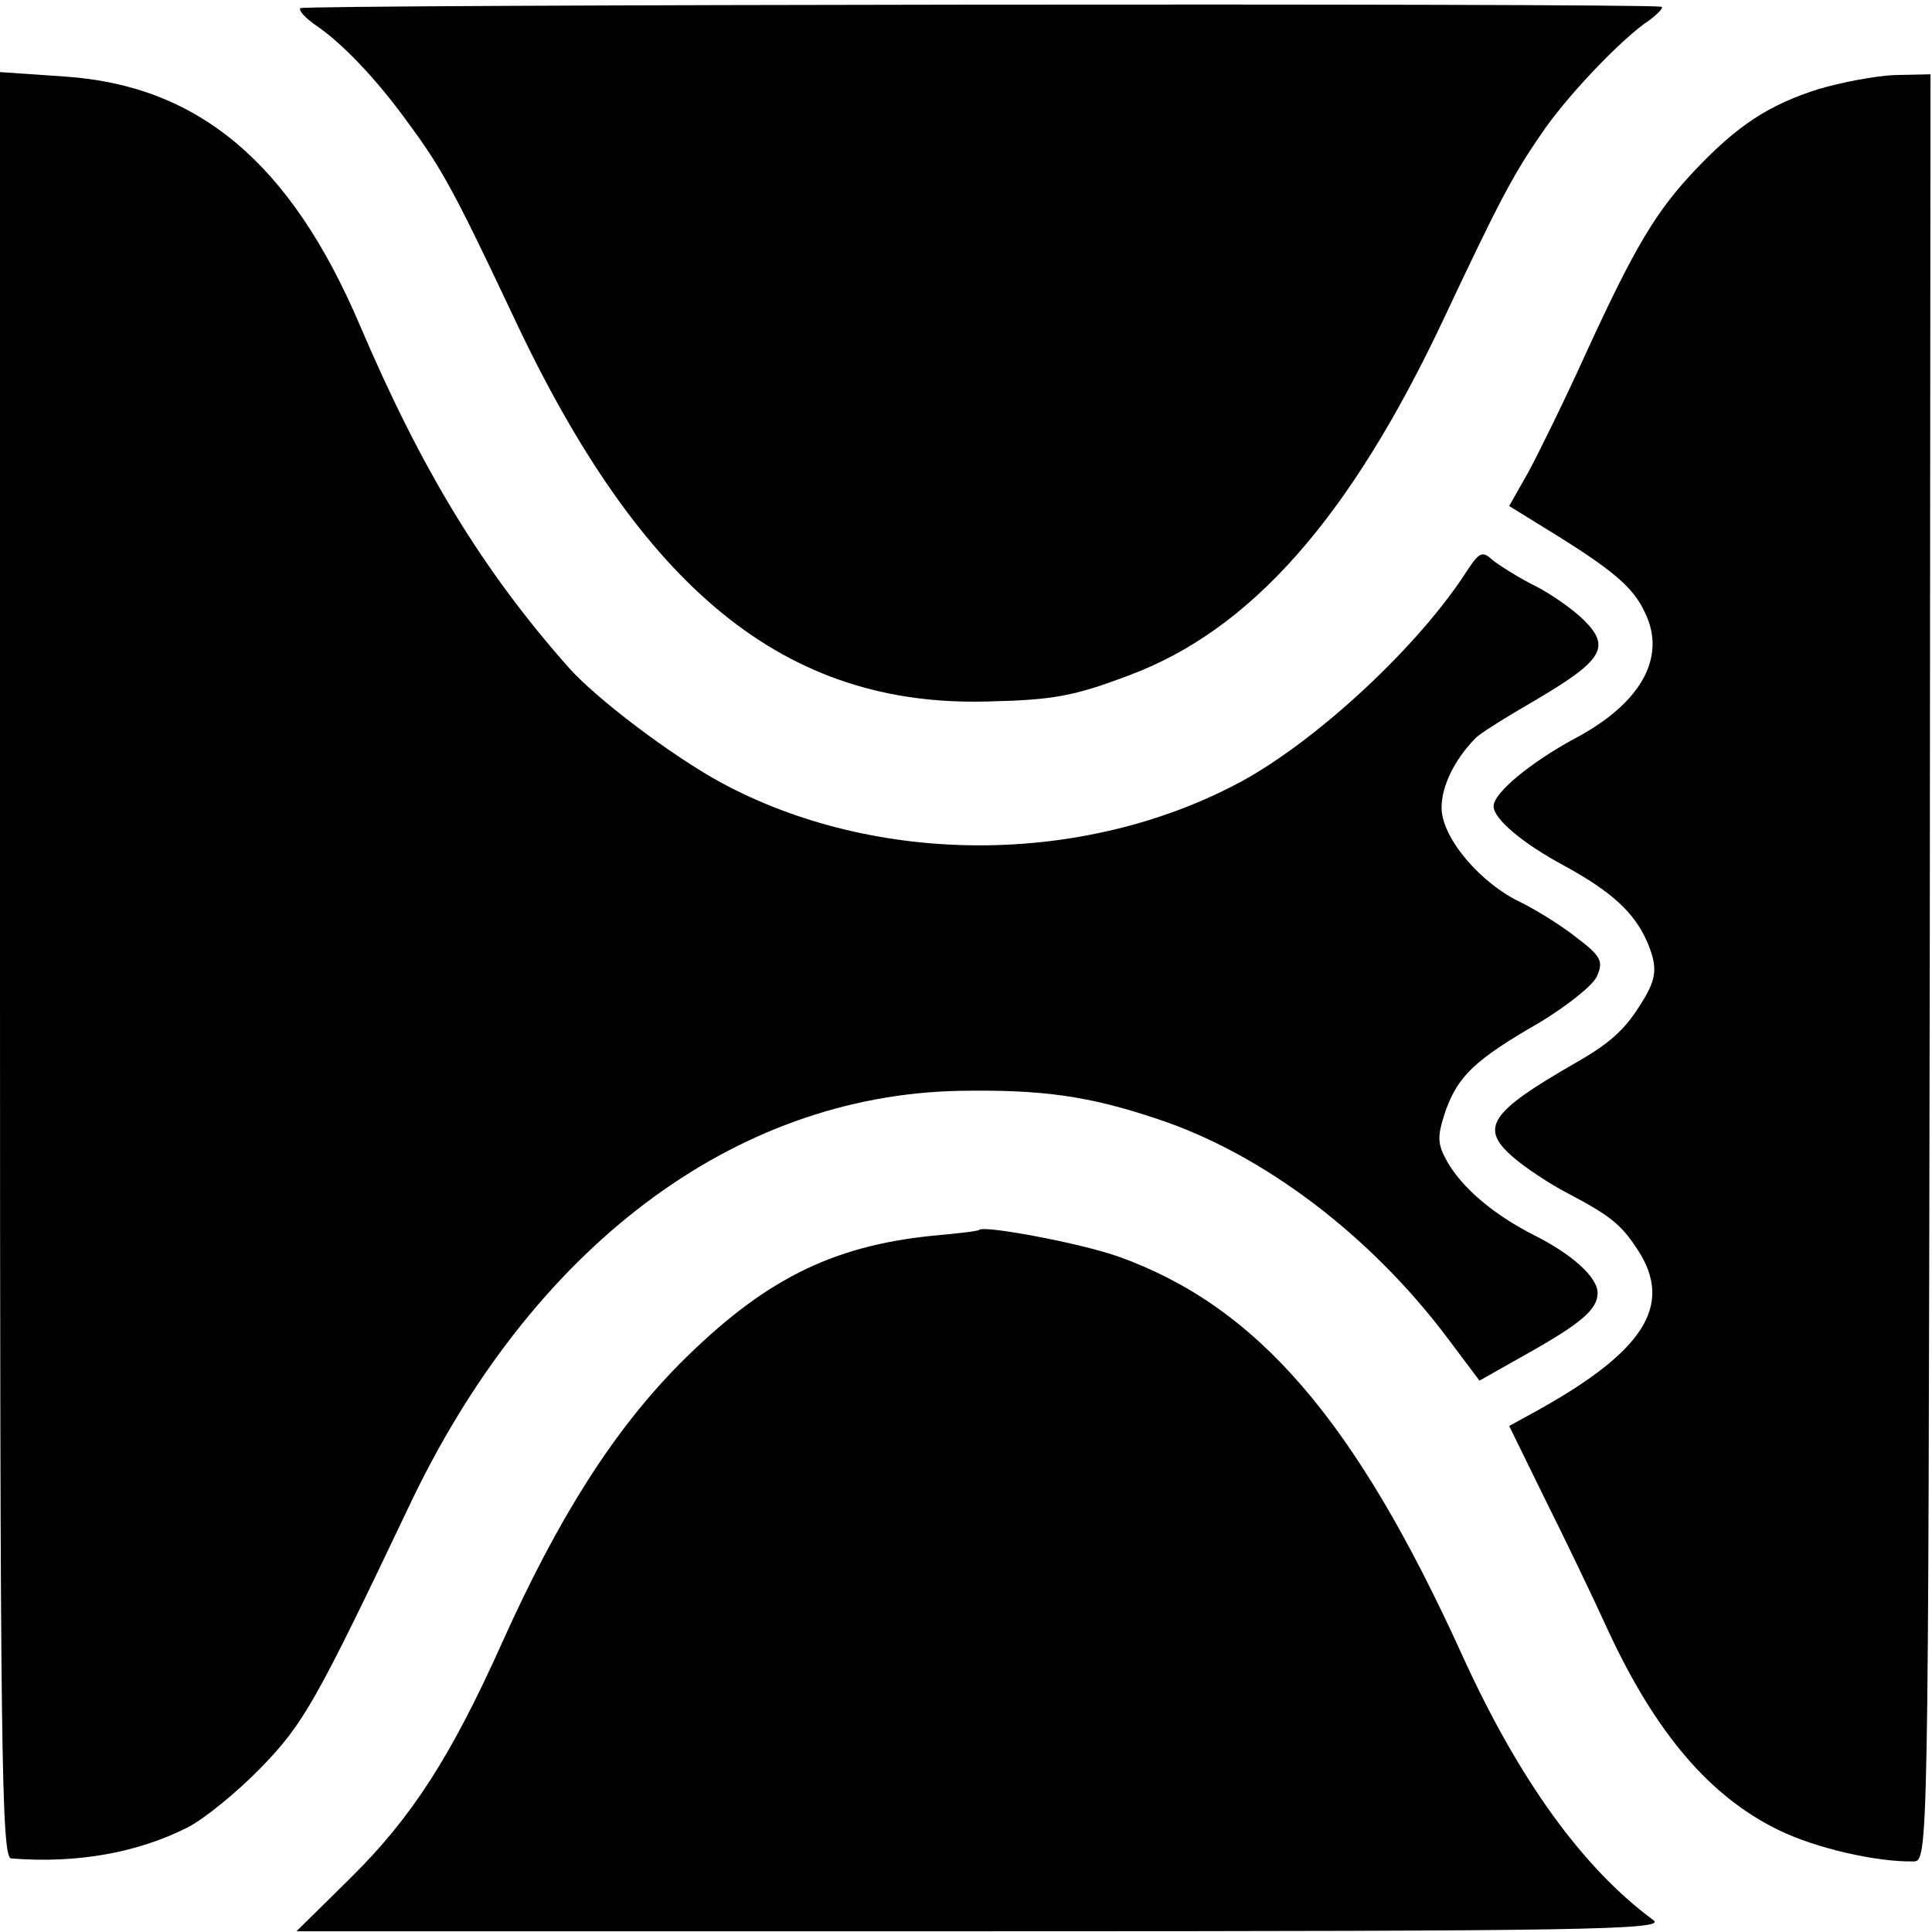 <?xml version="1.0" standalone="no"?>
<!DOCTYPE svg PUBLIC "-//W3C//DTD SVG 20010904//EN"
 "http://www.w3.org/TR/2001/REC-SVG-20010904/DTD/svg10.dtd">
<svg version="1.0" xmlns="http://www.w3.org/2000/svg"
 width="260pt" height="260pt" viewBox="0 0 260 260"
 preserveAspectRatio="xMidYMid meet">
<g transform="translate(0,260) scale(0.1,-0.1)"
fill="#000000" stroke="none">
<path d="M404 2589 c-2 -4 8 -14 21 -23 34 -23 80 -70 124 -131 46 -62 64 -96
141 -259 173 -370 367 -528 640 -520 87 2 115 7 189 35 164 61 297 211 423
478 73 155 93 194 131 249 33 50 110 131 147 155 13 10 20 18 15 18 -40 5
-1828 3 -1831 -2z"/>
<path d="M0 1301 c0 -1060 2 -1201 15 -1202 87 -7 169 7 238 42 23 12 67 48
99 81 56 58 73 87 198 350 165 349 437 554 741 560 112 2 175 -7 267 -38 142
-47 287 -157 391 -296 l42 -56 62 35 c75 42 97 61 97 83 0 21 -34 52 -86 78
-53 27 -95 62 -116 98 -14 25 -14 34 -3 68 17 48 40 70 127 120 36 22 71 49
77 62 9 20 6 27 -27 52 -20 16 -54 37 -74 47 -56 26 -108 88 -108 128 0 29 17
64 45 93 5 6 42 29 80 51 92 54 103 72 67 108 -15 15 -45 36 -67 47 -22 11
-47 27 -56 34 -14 13 -18 11 -34 -13 -65 -102 -202 -229 -305 -285 -212 -114
-491 -114 -700 -1 -66 36 -168 113 -205 155 -115 130 -197 264 -281 461 -93
218 -217 322 -397 334 l-87 6 0 -1202z"/>
<path d="M2447 2480 c-66 -21 -108 -48 -165 -108 -53 -56 -81 -102 -148 -248
-28 -62 -63 -133 -77 -159 l-26 -46 47 -29 c93 -57 120 -80 136 -115 29 -60
-6 -122 -95 -169 -59 -32 -109 -73 -109 -91 0 -17 39 -50 95 -80 64 -35 94
-63 111 -101 16 -37 14 -52 -11 -90 -19 -30 -40 -49 -84 -74 -117 -67 -130
-88 -85 -127 16 -14 49 -36 74 -49 57 -30 72 -42 94 -76 49 -75 8 -138 -142
-220 l-31 -17 48 -98 c27 -54 65 -133 85 -177 64 -138 137 -224 230 -269 49
-24 131 -43 181 -42 20 0 20 7 22 1203 l1 1202 -48 -1 c-26 -1 -73 -10 -103
-19z"/>
<path d="M1318 945 c-2 -2 -30 -5 -63 -8 -138 -14 -229 -61 -340 -172 -89 -90
-163 -206 -239 -375 -69 -154 -122 -236 -204 -317 l-73 -72 923 0 c815 0 921
2 903 15 -95 70 -181 189 -257 356 -144 317 -276 470 -463 537 -51 18 -179 42
-187 36z"/>
</g>
</svg>

